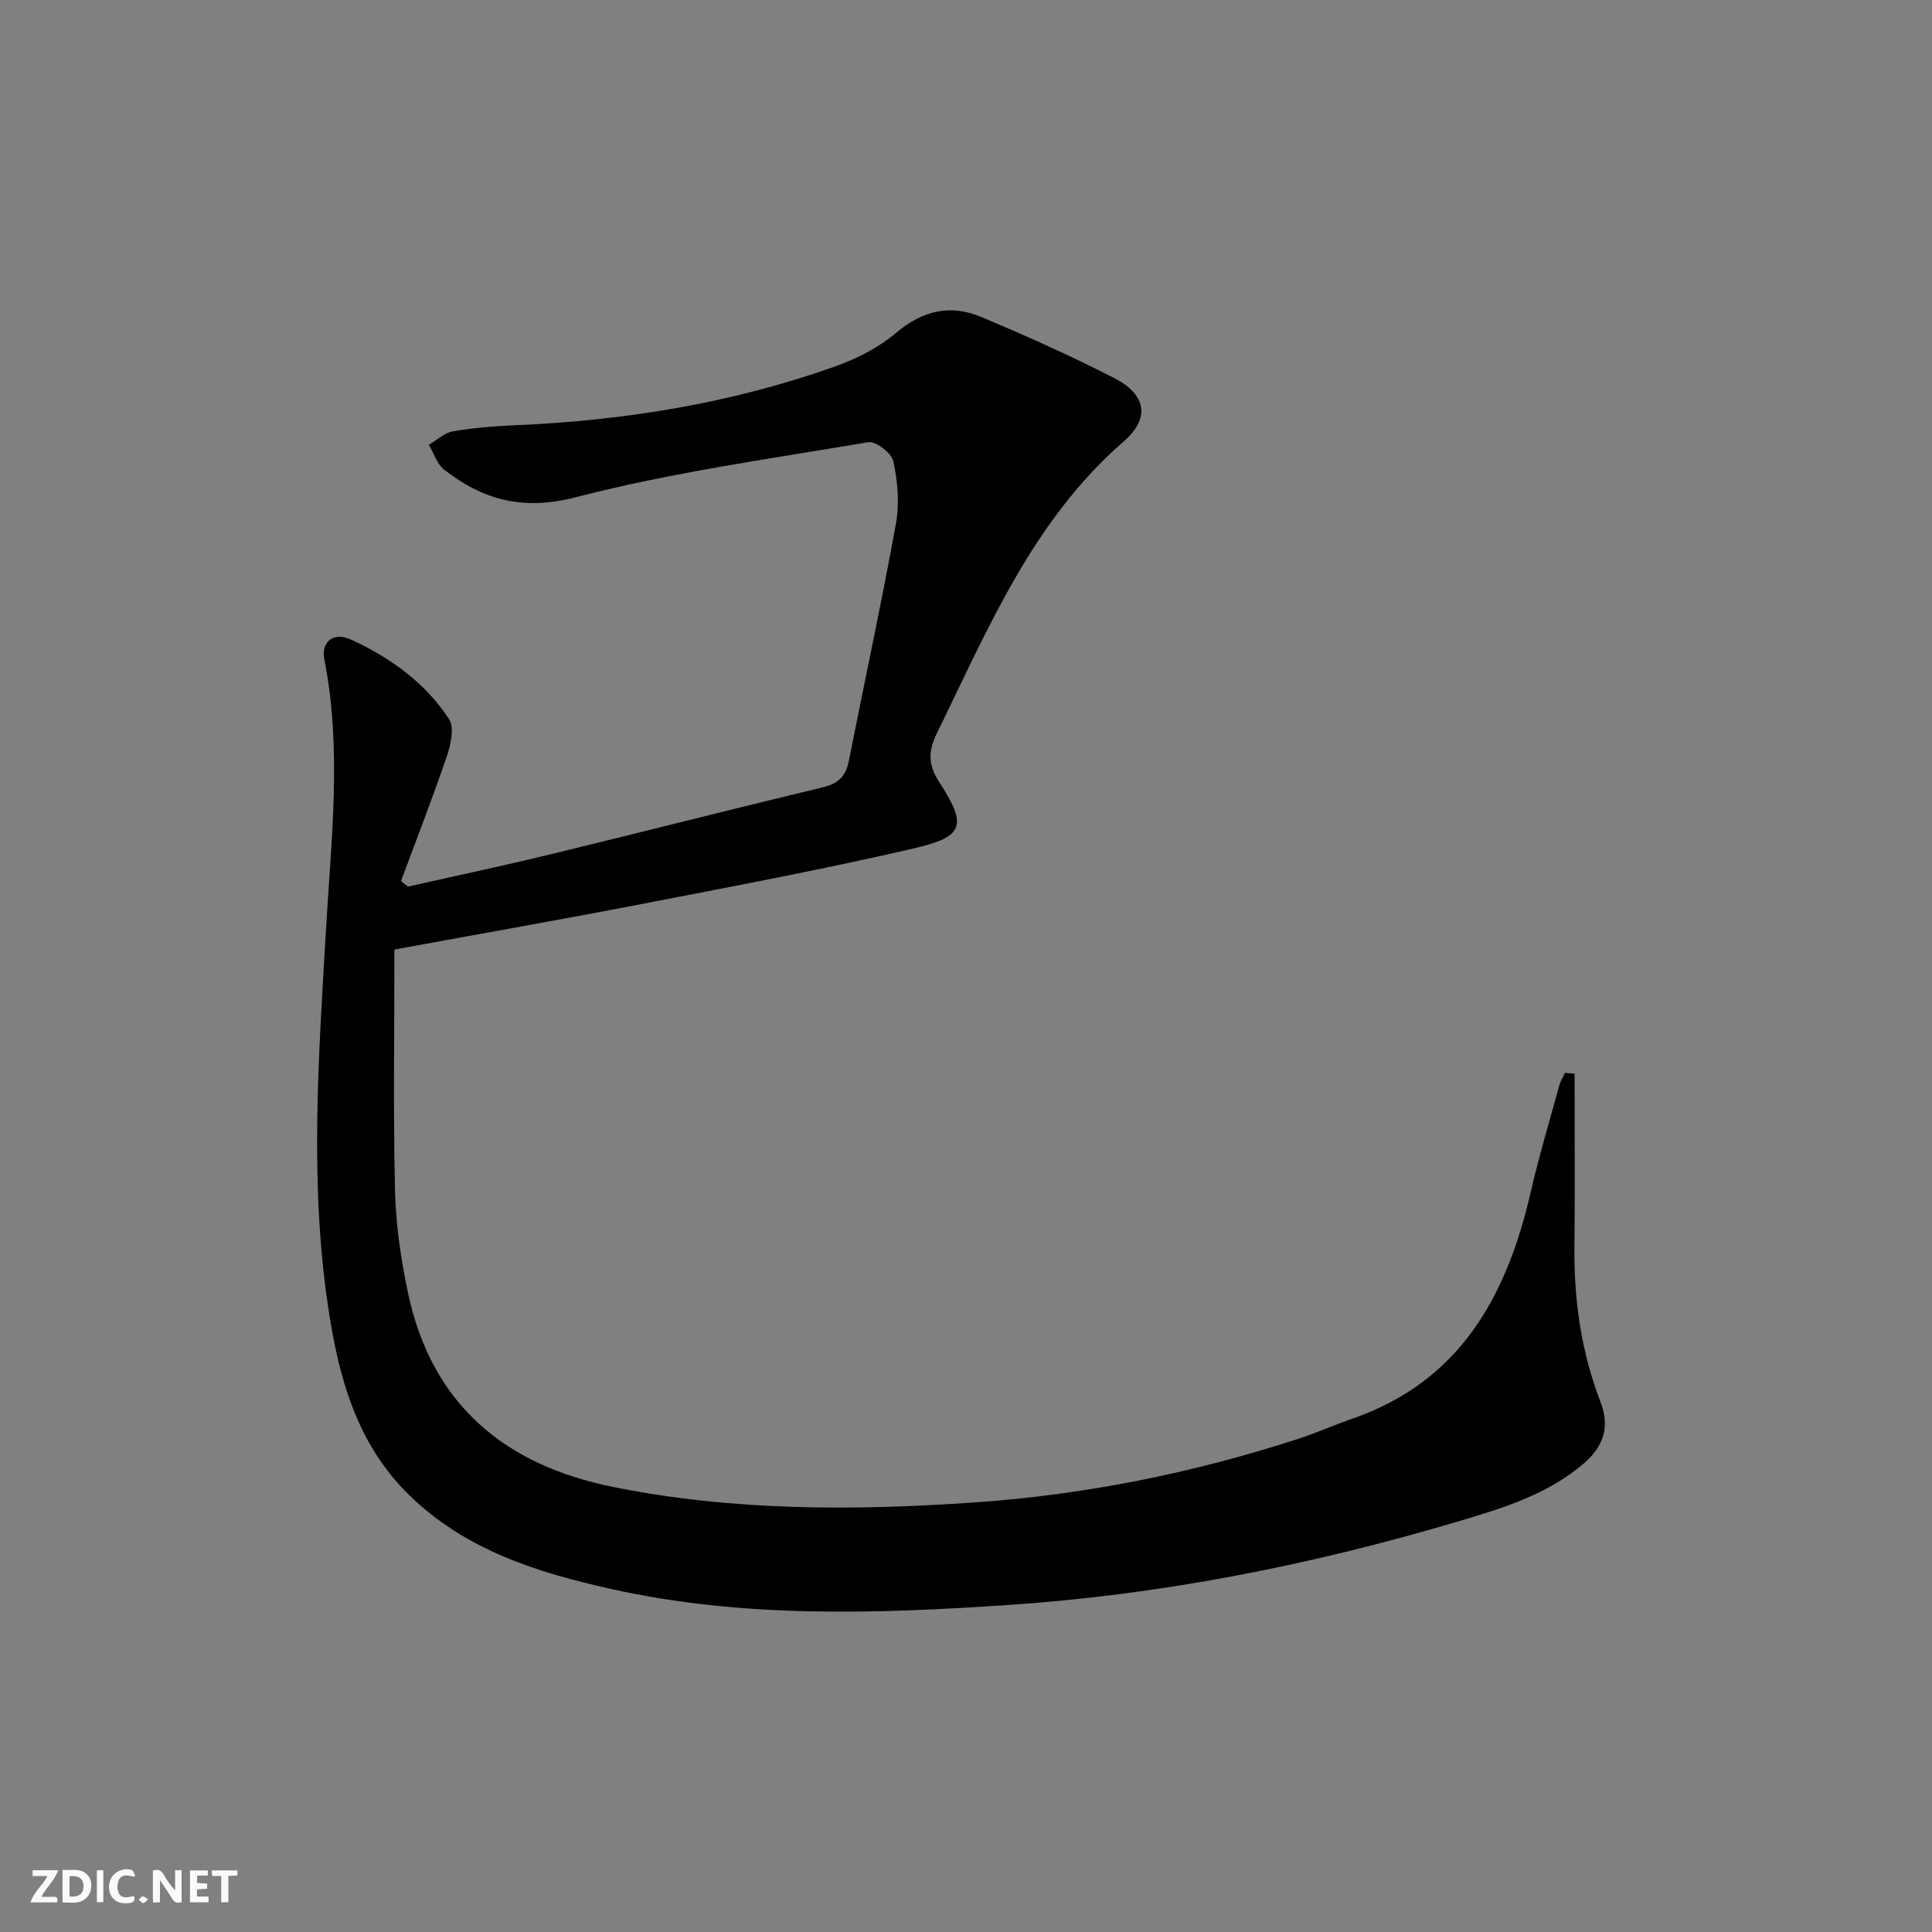 <svg enable-background="new 0 0 400 400" viewBox="0 0 400 400" xmlns="http://www.w3.org/2000/svg"><rect x="0" y="0" width="400" height="400" fill="#808080" stroke="none"/><g fill="#fbfafa"><path d="m37.59 393.81c-.92.31-1.52.05-2-.78-.7-1.2-1.52-2.34-2.47-3.78v4.59c-.55.03-.95.05-1.41.07-.03-.37-.06-.64-.06-.91 0-1.91 0-3.81 0-5.7 1.13-.41 1.77-.03 2.29.91.62 1.11 1.38 2.14 2.31 3.19v-4.2h1.35v6.61z"/><path d="m12.94 393.88v-6.75c1.9.19 3.93-.54 5.37 1.29.8 1.01.78 2.88.03 3.97-1.37 1.97-3.4 1.51-5.4 1.49m1.45-1.22c2.04.12 2.92-.58 2.89-2.21-.03-1.51-.98-2.19-2.89-2z"/><path d="m11.81 393.87h-5.49c.68-2.18 2.47-3.48 3.51-5.45h-3.08v-1.21h5.29c-.71 2.13-2.44 3.48-3.47 5.51.86 0 1.63.04 2.39-.01.79-.05 1.14.21.85 1.16"/><path d="m39.33 393.86v-6.61h3.7v1.07h-2.22v1.52c.68.04 1.34.09 2.07.13v1.07c-.72.05-1.38.09-2.1.14v1.48h2.4v1.19h-3.85z"/><path d="m27.71 388.56c-1.15-.3-2.46-.61-3.1.64-.37.73-.41 1.93-.06 2.67.63 1.35 1.99.93 3.17.68.35.94-.01 1.32-.93 1.46-1.62.25-3.05-.27-3.76-1.48-.73-1.25-.6-3.03.31-4.17.88-1.11 2.71-1.7 4-1.16.32.13.44.74.65 1.12-.1.08-.19.16-.28.24"/><path d="m49.15 387.24v1.07c-.59.02-1.17.05-1.87.08v5.44h-1.48v-5.44h-1.85c-.05-.4-.08-.73-.13-1.15z"/><path d="m20.06 387.21h1.33v6.62h-1.33z"/><path d="m30.68 393.25c-.49.38-.8.79-1.05.76-.32-.05-.6-.45-.9-.7.26-.24.51-.64.8-.67.29-.04.62.3 1.15.61"/></g><path d="m326 222.27c0 11.96.1 23.93-.03 35.89-.12 11.1 1.44 21.87 5.45 32.25 1.92 4.98.53 9.09-3.41 12.49-7.65 6.62-17.08 9.41-26.48 12.2-30.34 9-61.25 15.08-92.86 17.2-27.44 1.84-54.91 2.73-82-3.29-15.32-3.4-30.23-8.03-41.92-19.44-10.99-10.72-14.67-24.56-16.83-39.08-3.87-26.05-1.93-52.09-.42-78.18 1.07-18.55 3.32-37.16-.34-55.73-.74-3.76 1.93-5.82 5.55-4.15 8.1 3.74 15.33 8.91 20.25 16.44 1.14 1.74.38 5.26-.43 7.65-2.96 8.7-6.31 17.28-9.51 25.9.49.38.98.76 1.46 1.14 9.78-2.21 19.58-4.28 29.32-6.64 18.85-4.57 37.63-9.38 56.5-13.9 3.19-.76 4.8-2.24 5.42-5.38 3.26-16.44 6.8-32.83 9.79-49.32.75-4.13.33-8.67-.55-12.81-.36-1.68-3.62-4.21-5.16-3.96-20.28 3.42-40.74 6.26-60.6 11.4-10.95 2.83-19.16.57-27.25-5.72-1.49-1.16-2.13-3.4-3.16-5.14 1.65-.96 3.2-2.47 4.97-2.78 4.24-.73 8.58-1.08 12.89-1.27 22.71-.96 44.94-4.57 66.39-12.22 4.46-1.59 8.94-3.91 12.53-6.94 5.46-4.61 11.21-5.92 17.52-3.28 9.33 3.91 18.6 8.06 27.6 12.68 6.61 3.39 7.53 8.27 1.98 13.1-18.89 16.41-28.1 38.82-38.7 60.43-1.77 3.62-1.89 6.43.44 10.03 5.89 9.13 5.26 11.38-5.34 13.84-18.41 4.27-37 7.76-55.56 11.36-16.92 3.28-33.89 6.25-51.85 9.55 0 16.7-.26 33.29.12 49.87.17 7.09 1.22 14.25 2.69 21.21 4.86 23.05 19.98 35.65 42.43 40.18 24.83 5.01 49.91 4.95 75.05 3.2 22.81-1.59 45.05-6.08 66.77-13.13 3.79-1.23 7.45-2.87 11.22-4.18 22.42-7.74 32.05-25.48 37-47.01 1.71-7.42 3.9-14.73 5.92-22.08.24-.88.76-1.68 1.15-2.52.67.04 1.33.09 1.99.14z" fill="#000001"/></svg>